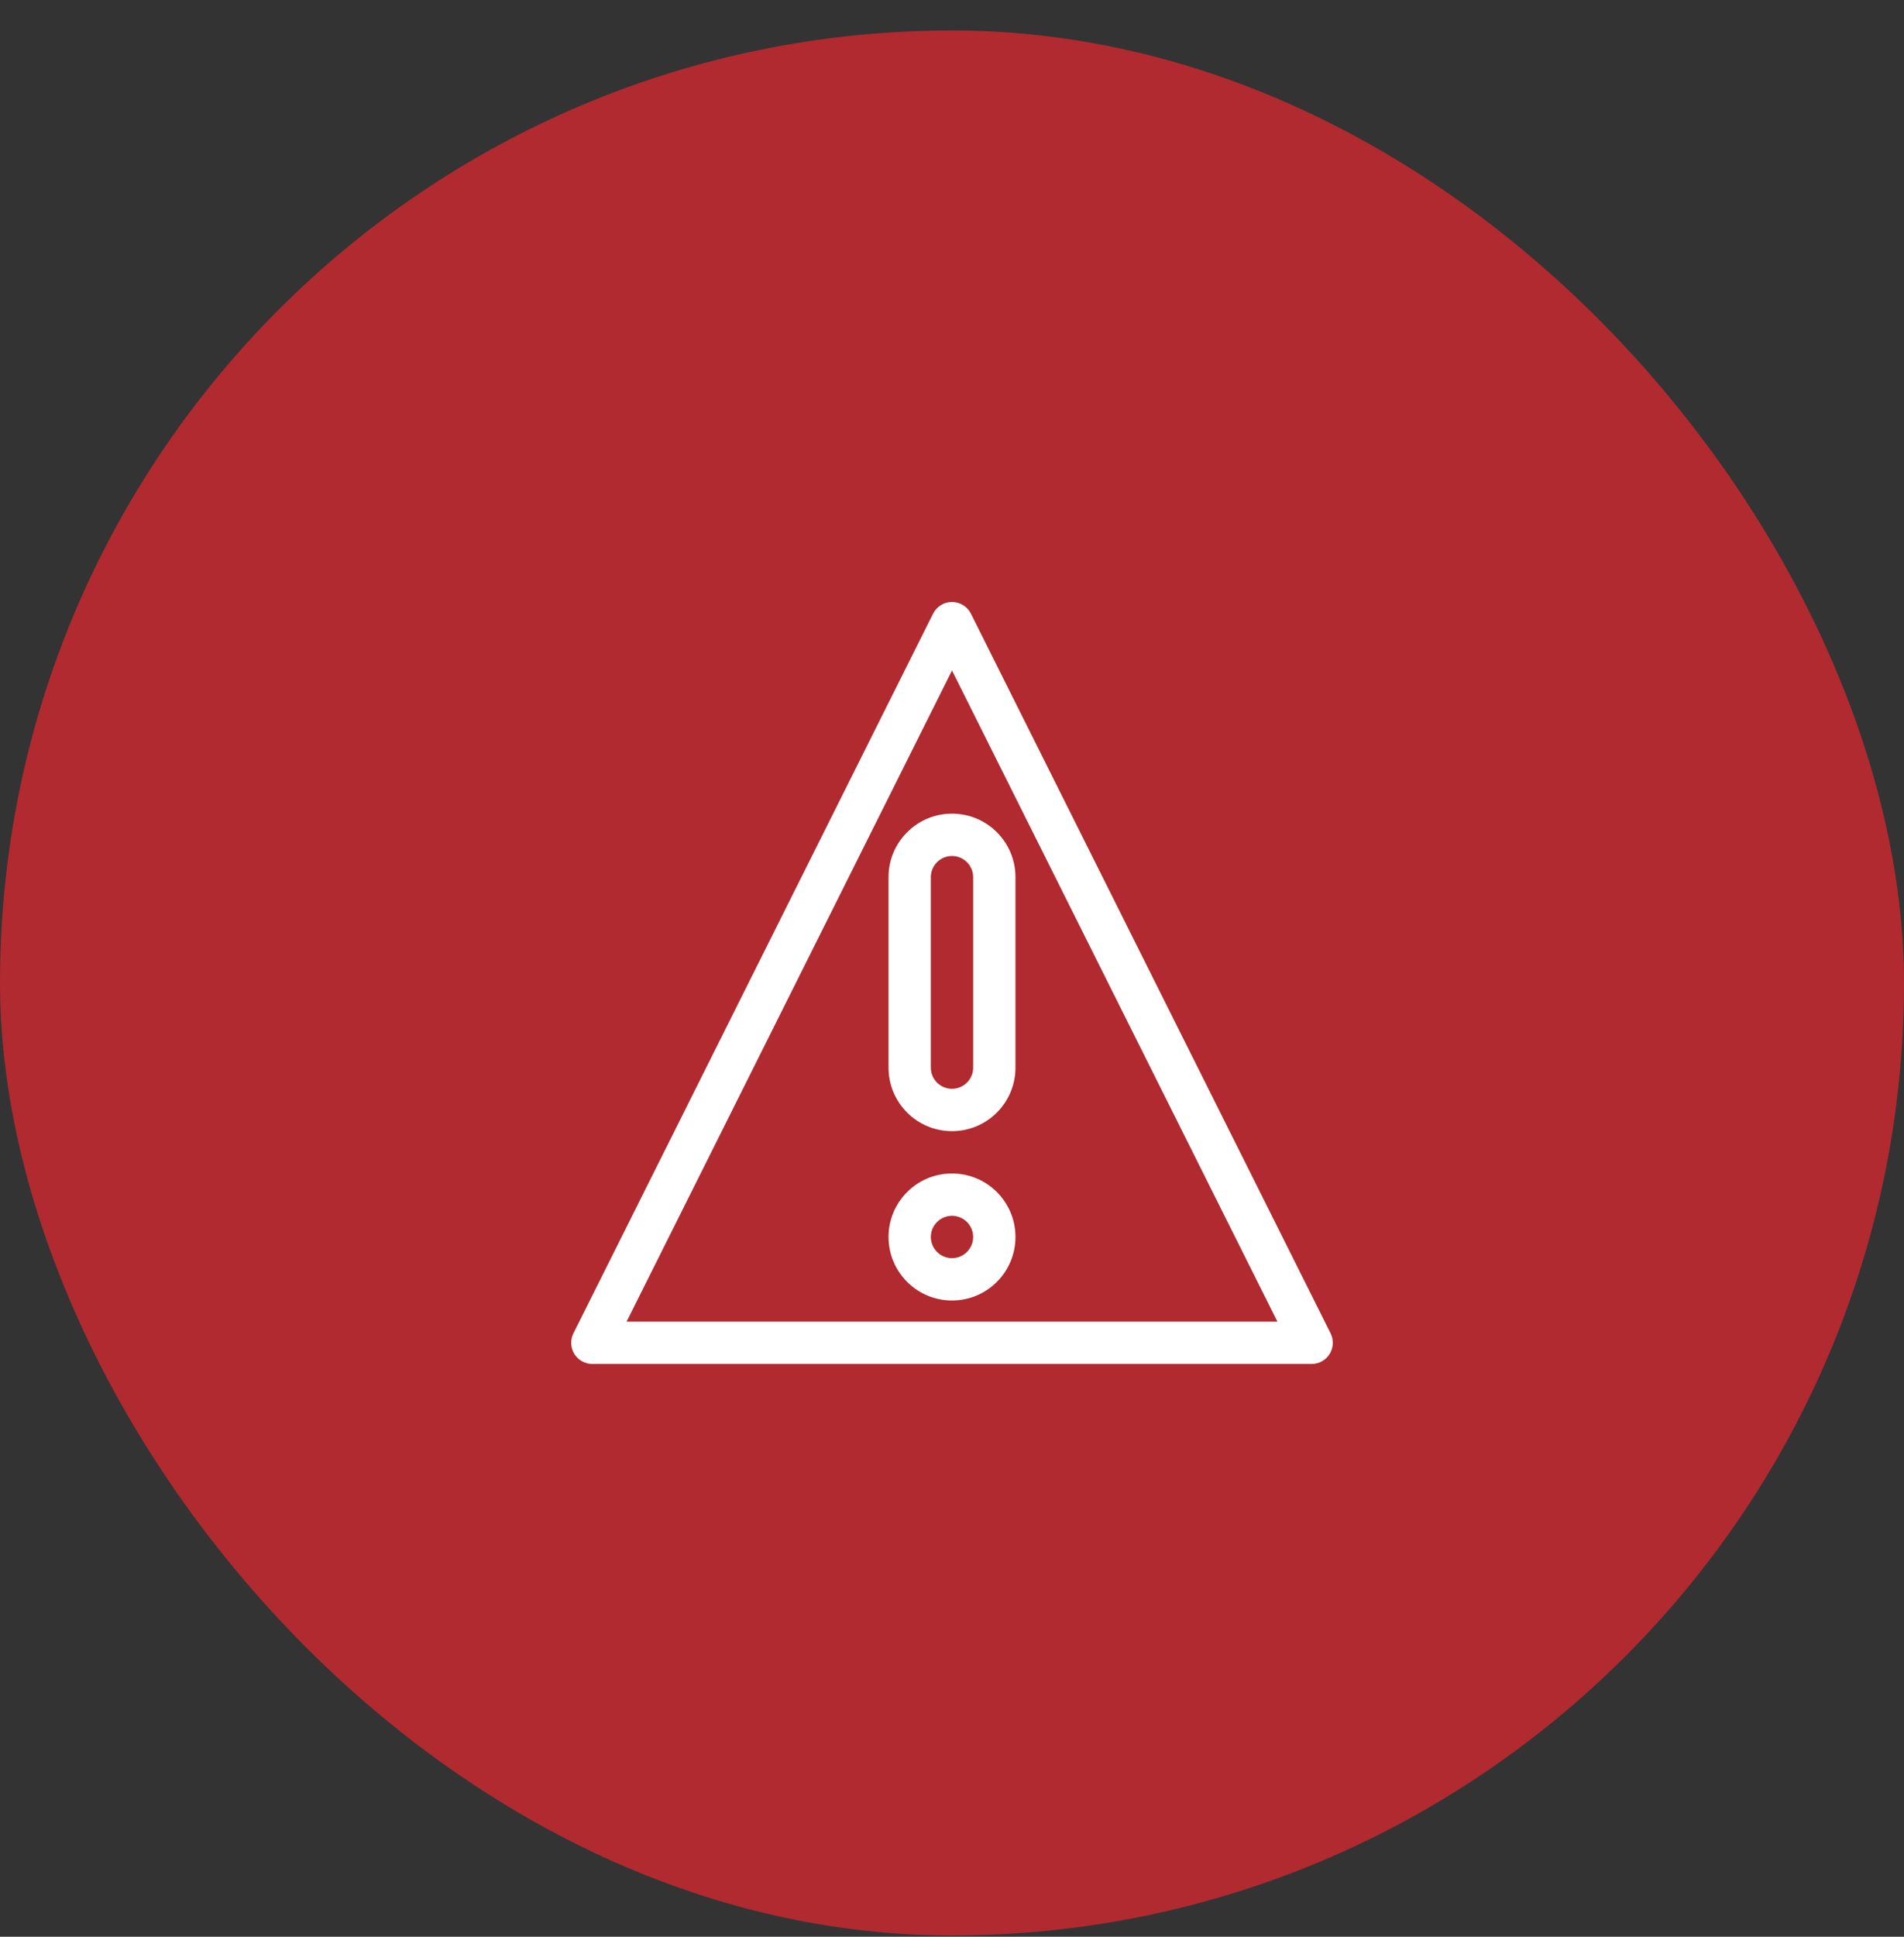 <svg width="60" height="61" viewBox="0 0 60 61" fill="none" xmlns="http://www.w3.org/2000/svg">
<rect x="0" y="0" width="60" height="61" fill="#333333" stroke="none"/>
<rect y="0.96" width="60" height="60" rx="30" fill="#B02A30"/>
<path d="M30 19.627L30.596 19.328C30.483 19.103 30.253 18.96 30 18.96C29.747 18.96 29.517 19.103 29.404 19.328L30 19.627ZM41.333 42.293V42.96C41.564 42.96 41.779 42.84 41.901 42.644C42.022 42.447 42.033 42.202 41.93 41.995L41.333 42.293ZM18.667 42.293L18.07 41.995C17.967 42.202 17.978 42.447 18.1 42.644C18.221 42.84 18.436 42.96 18.667 42.96V42.293ZM41.333 41.627H18.667V42.96H41.333V41.627ZM19.263 42.591L30.596 19.925L29.404 19.328L18.07 41.995L19.263 42.591ZM29.404 19.925L40.737 42.591L41.93 41.995L30.596 19.328L29.404 19.925Z" fill="white"/>
<path fill-rule="evenodd" clip-rule="evenodd" d="M30.667 27.627V33.627C30.667 33.995 30.368 34.293 30 34.293C29.632 34.293 29.333 33.995 29.333 33.627V27.627C29.333 27.259 29.632 26.96 30 26.96C30.368 26.96 30.667 27.259 30.667 27.627ZM28 27.627C28 26.522 28.895 25.627 30 25.627C31.105 25.627 32 26.522 32 27.627V33.627C32 34.731 31.105 35.627 30 35.627C28.895 35.627 28 34.731 28 33.627V27.627ZM30 39.627C29.632 39.627 29.333 39.328 29.333 38.96C29.333 38.592 29.632 38.293 30 38.293C30.368 38.293 30.667 38.592 30.667 38.96C30.667 39.328 30.368 39.627 30 39.627ZM28 38.96C28 37.855 28.895 36.96 30 36.96C31.105 36.96 32 37.855 32 38.96C32 40.065 31.105 40.96 30 40.96C28.895 40.96 28 40.065 28 38.96Z" fill="white"/>
</svg>
